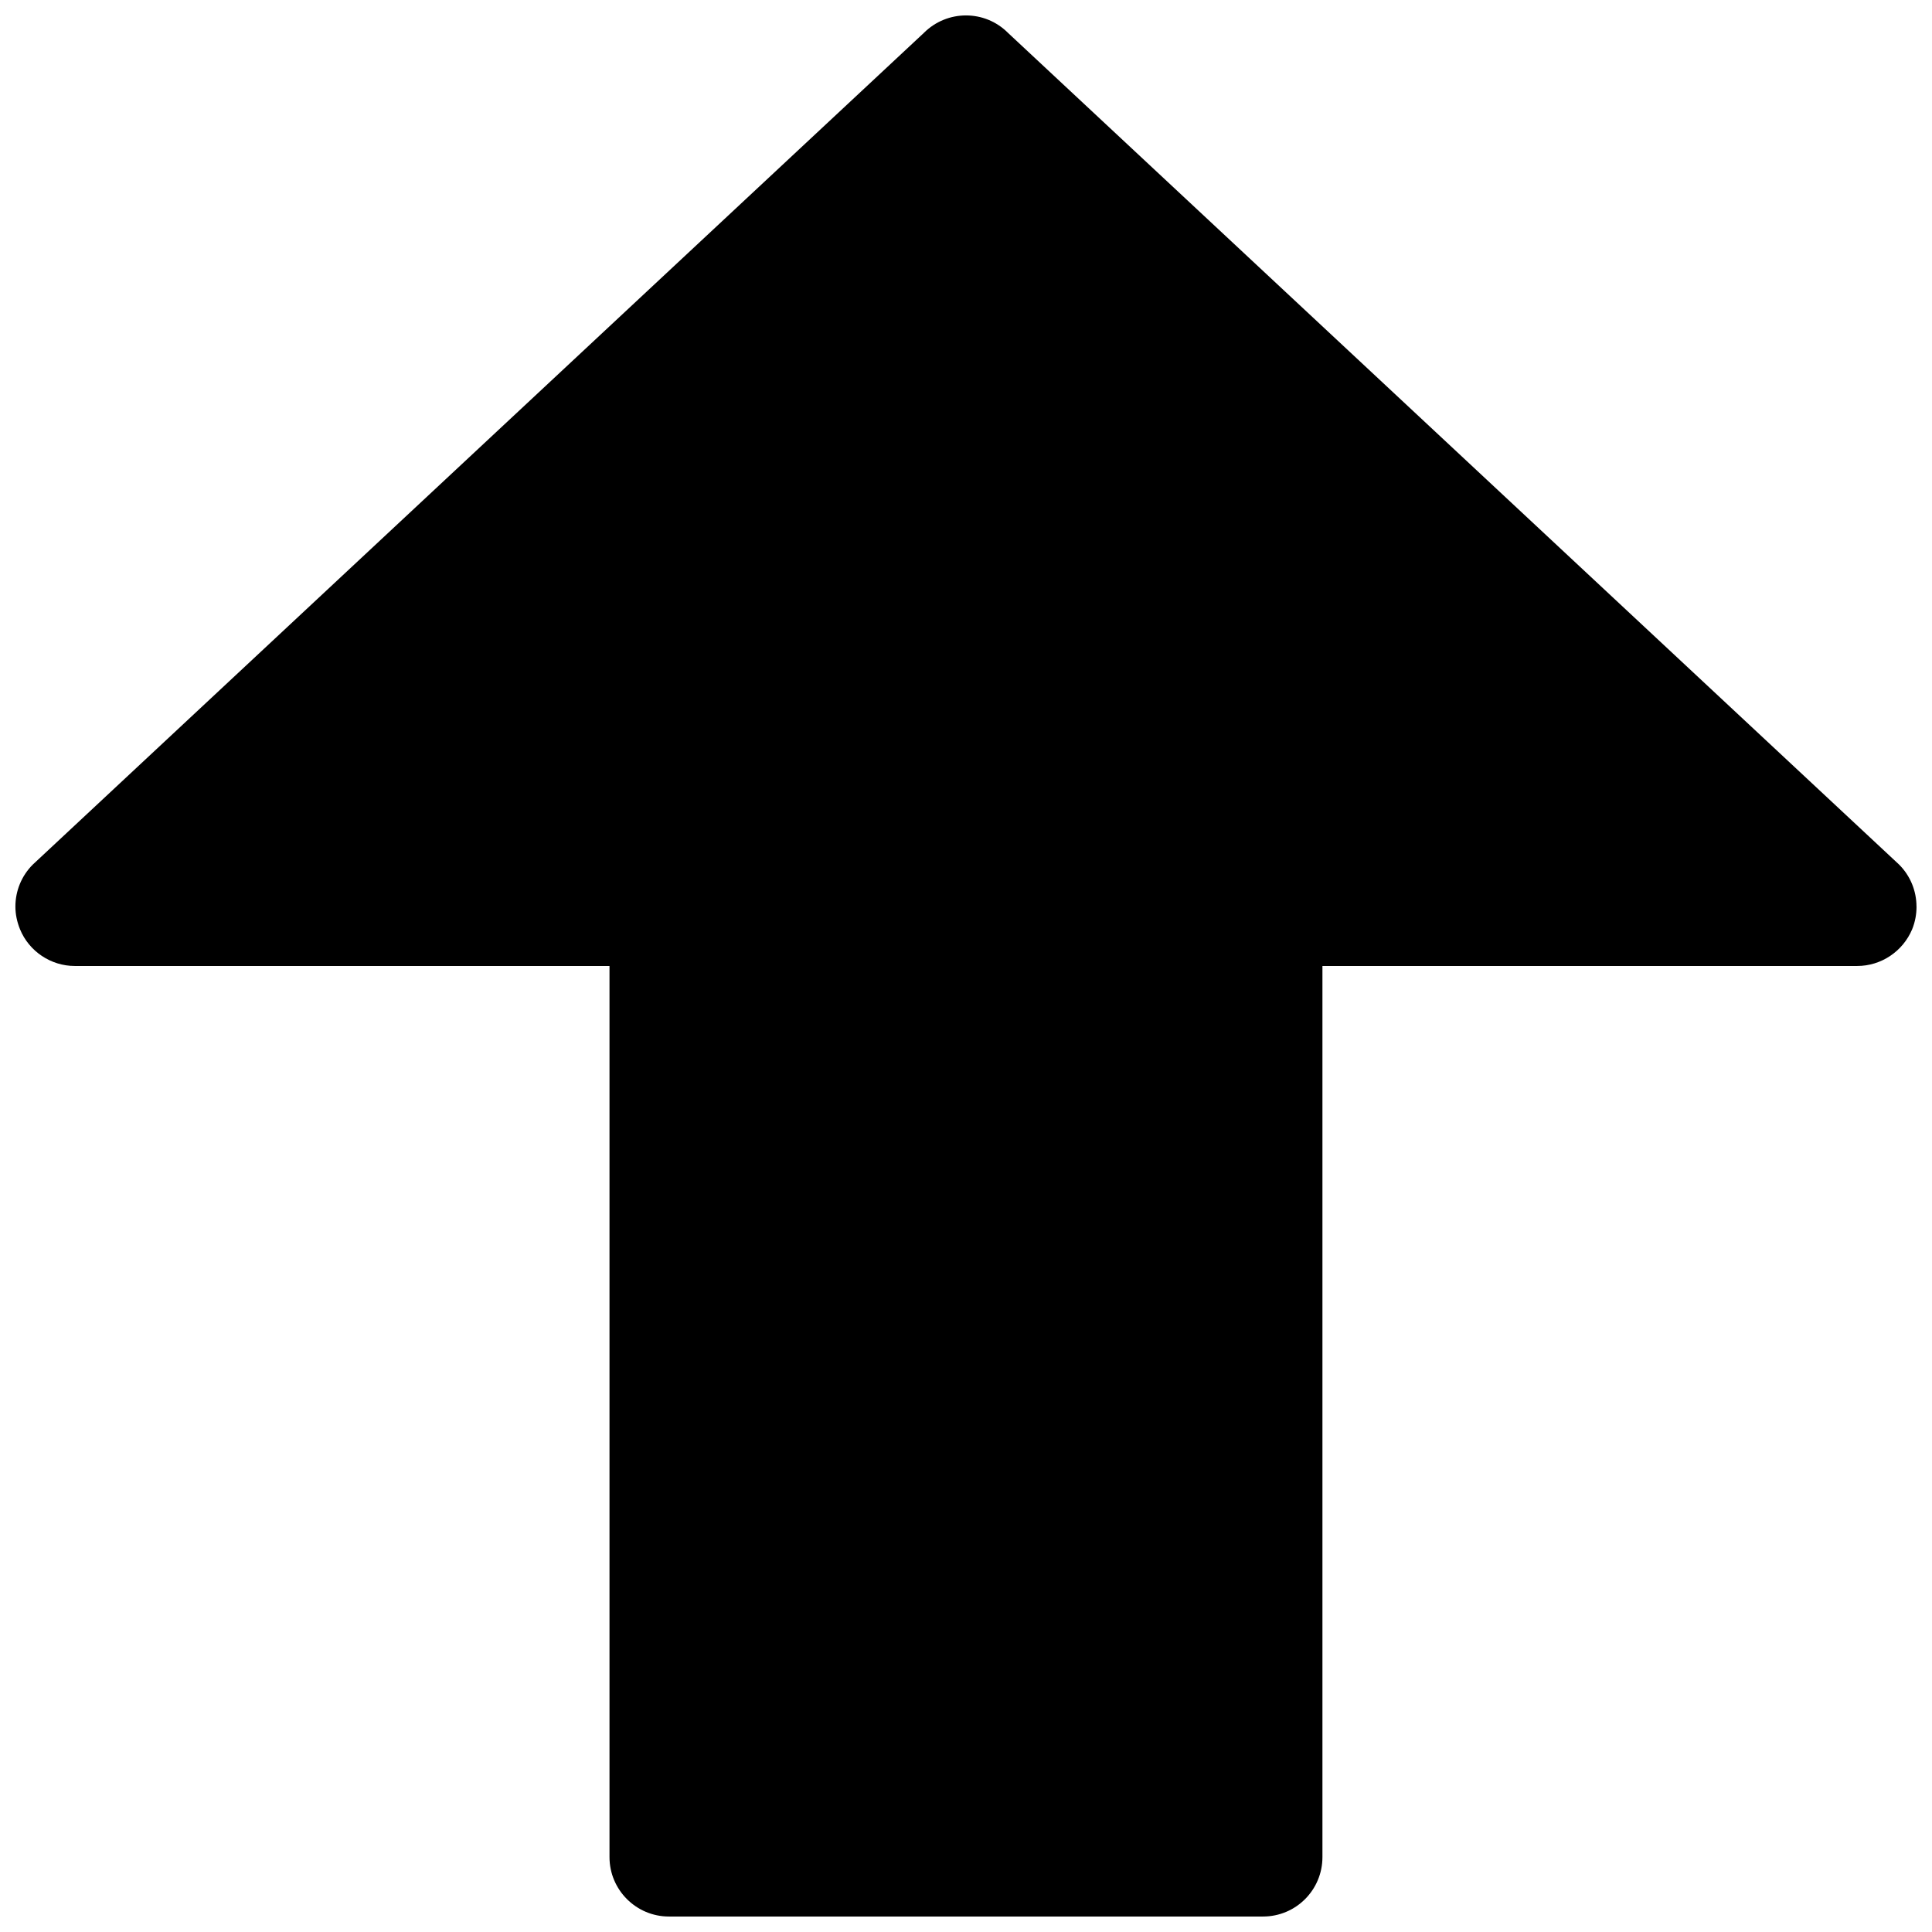 <?xml version="1.0" encoding="UTF-8"?>
<!-- Uploaded to: ICON Repo, www.iconrepo.com, Generator: ICON Repo Mixer Tools -->
<svg fill="#000000" width="800px" height="800px" version="1.1" viewBox="144 144 512 512" xmlns="http://www.w3.org/2000/svg">
 <path d="m651.9 384.25c0 2.031-0.363 4.062-1.164 6.031-2.457 5.84-8.188 9.715-14.578 9.715h-141.7v236.16c0 8.676-7.008 15.742-15.742 15.742h-157.45c-8.676 0-15.742-7.07-15.742-15.742v-236.16h-141.7c-6.328 0-12.121-3.871-14.516-9.715-0.801-1.969-1.227-4-1.227-6.031 0-4.125 1.605-8.125 4.613-11.133l236.16-220.42c3.07-3.066 7.133-4.609 11.133-4.609 4.062 0 8.062 1.543 11.133 4.613l236.16 220.42c3.004 3.004 4.609 7.004 4.609 11.129z" fill-rule="evenodd"/>
</svg>